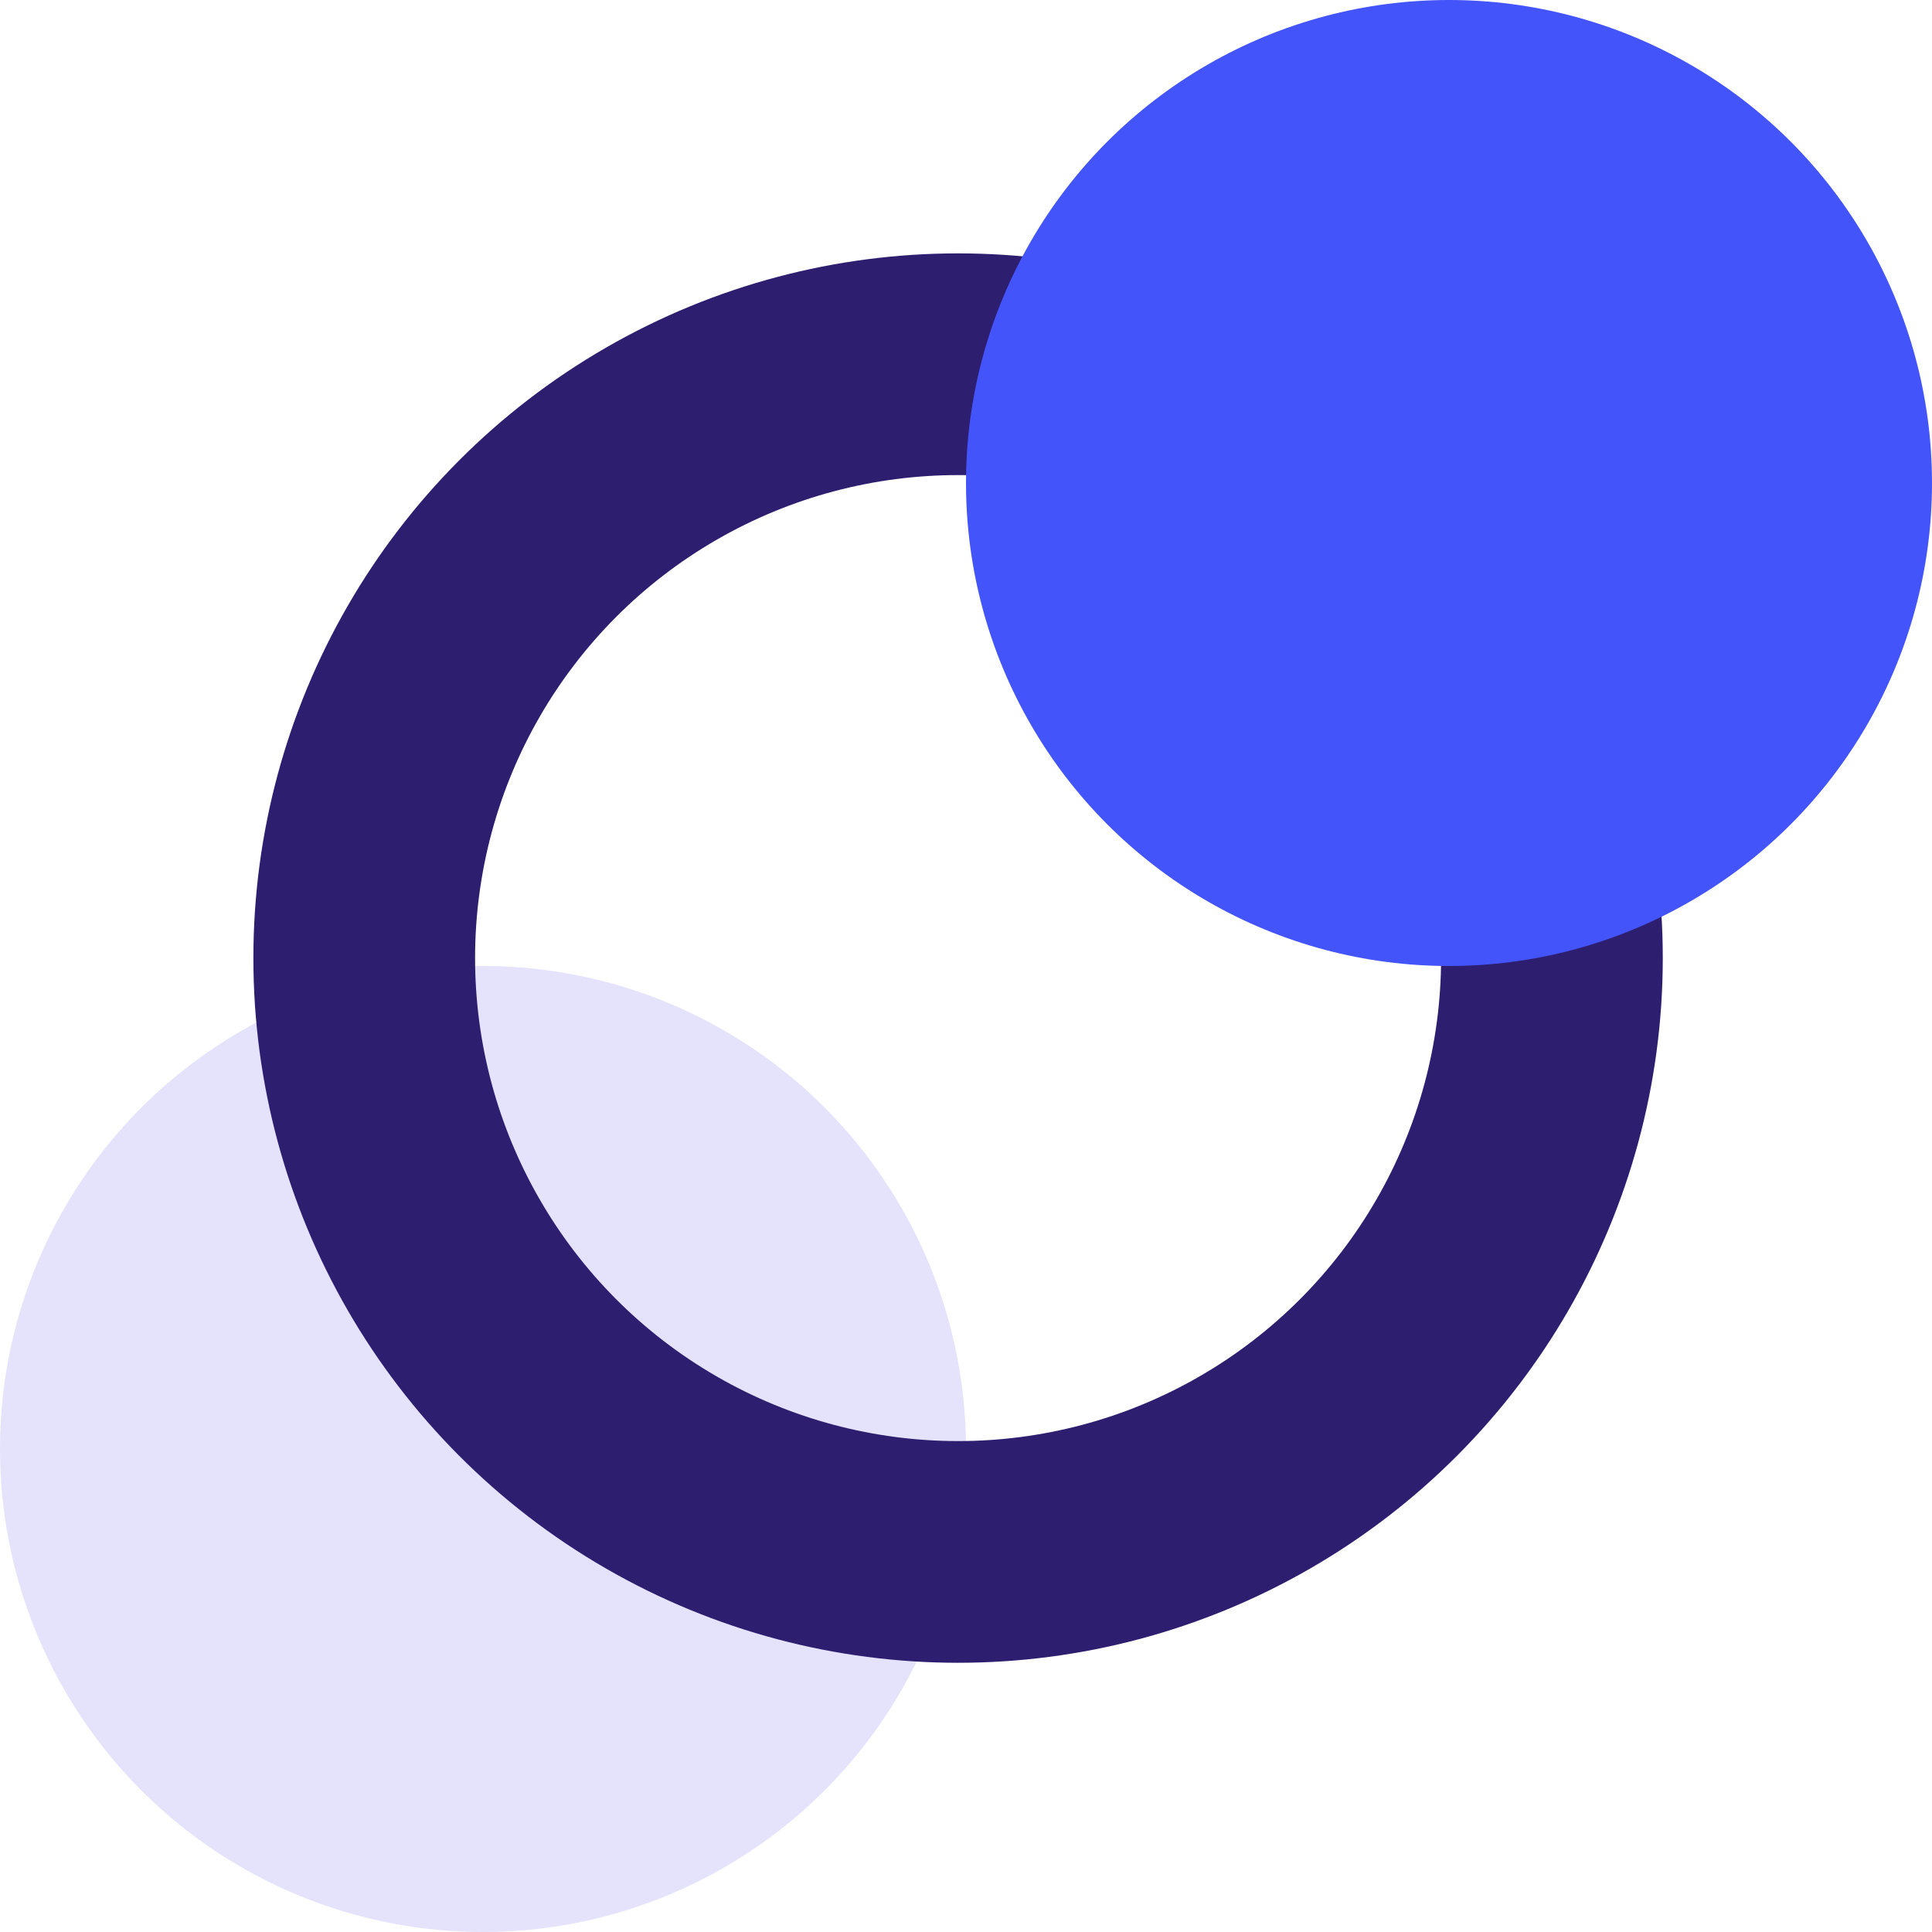 <svg width="122" height="122" viewBox="0 0 122 122" fill="none" xmlns="http://www.w3.org/2000/svg">
<circle cx="30.5" cy="91.5" r="30.5" fill="#E5E3FB"/>
<circle cx="60.5" cy="60.5" r="37.5" stroke="#2E1E6F" stroke-width="14"/>
<circle cx="91.5" cy="30.5" r="30.5" fill="#4354FB"/>
</svg>

